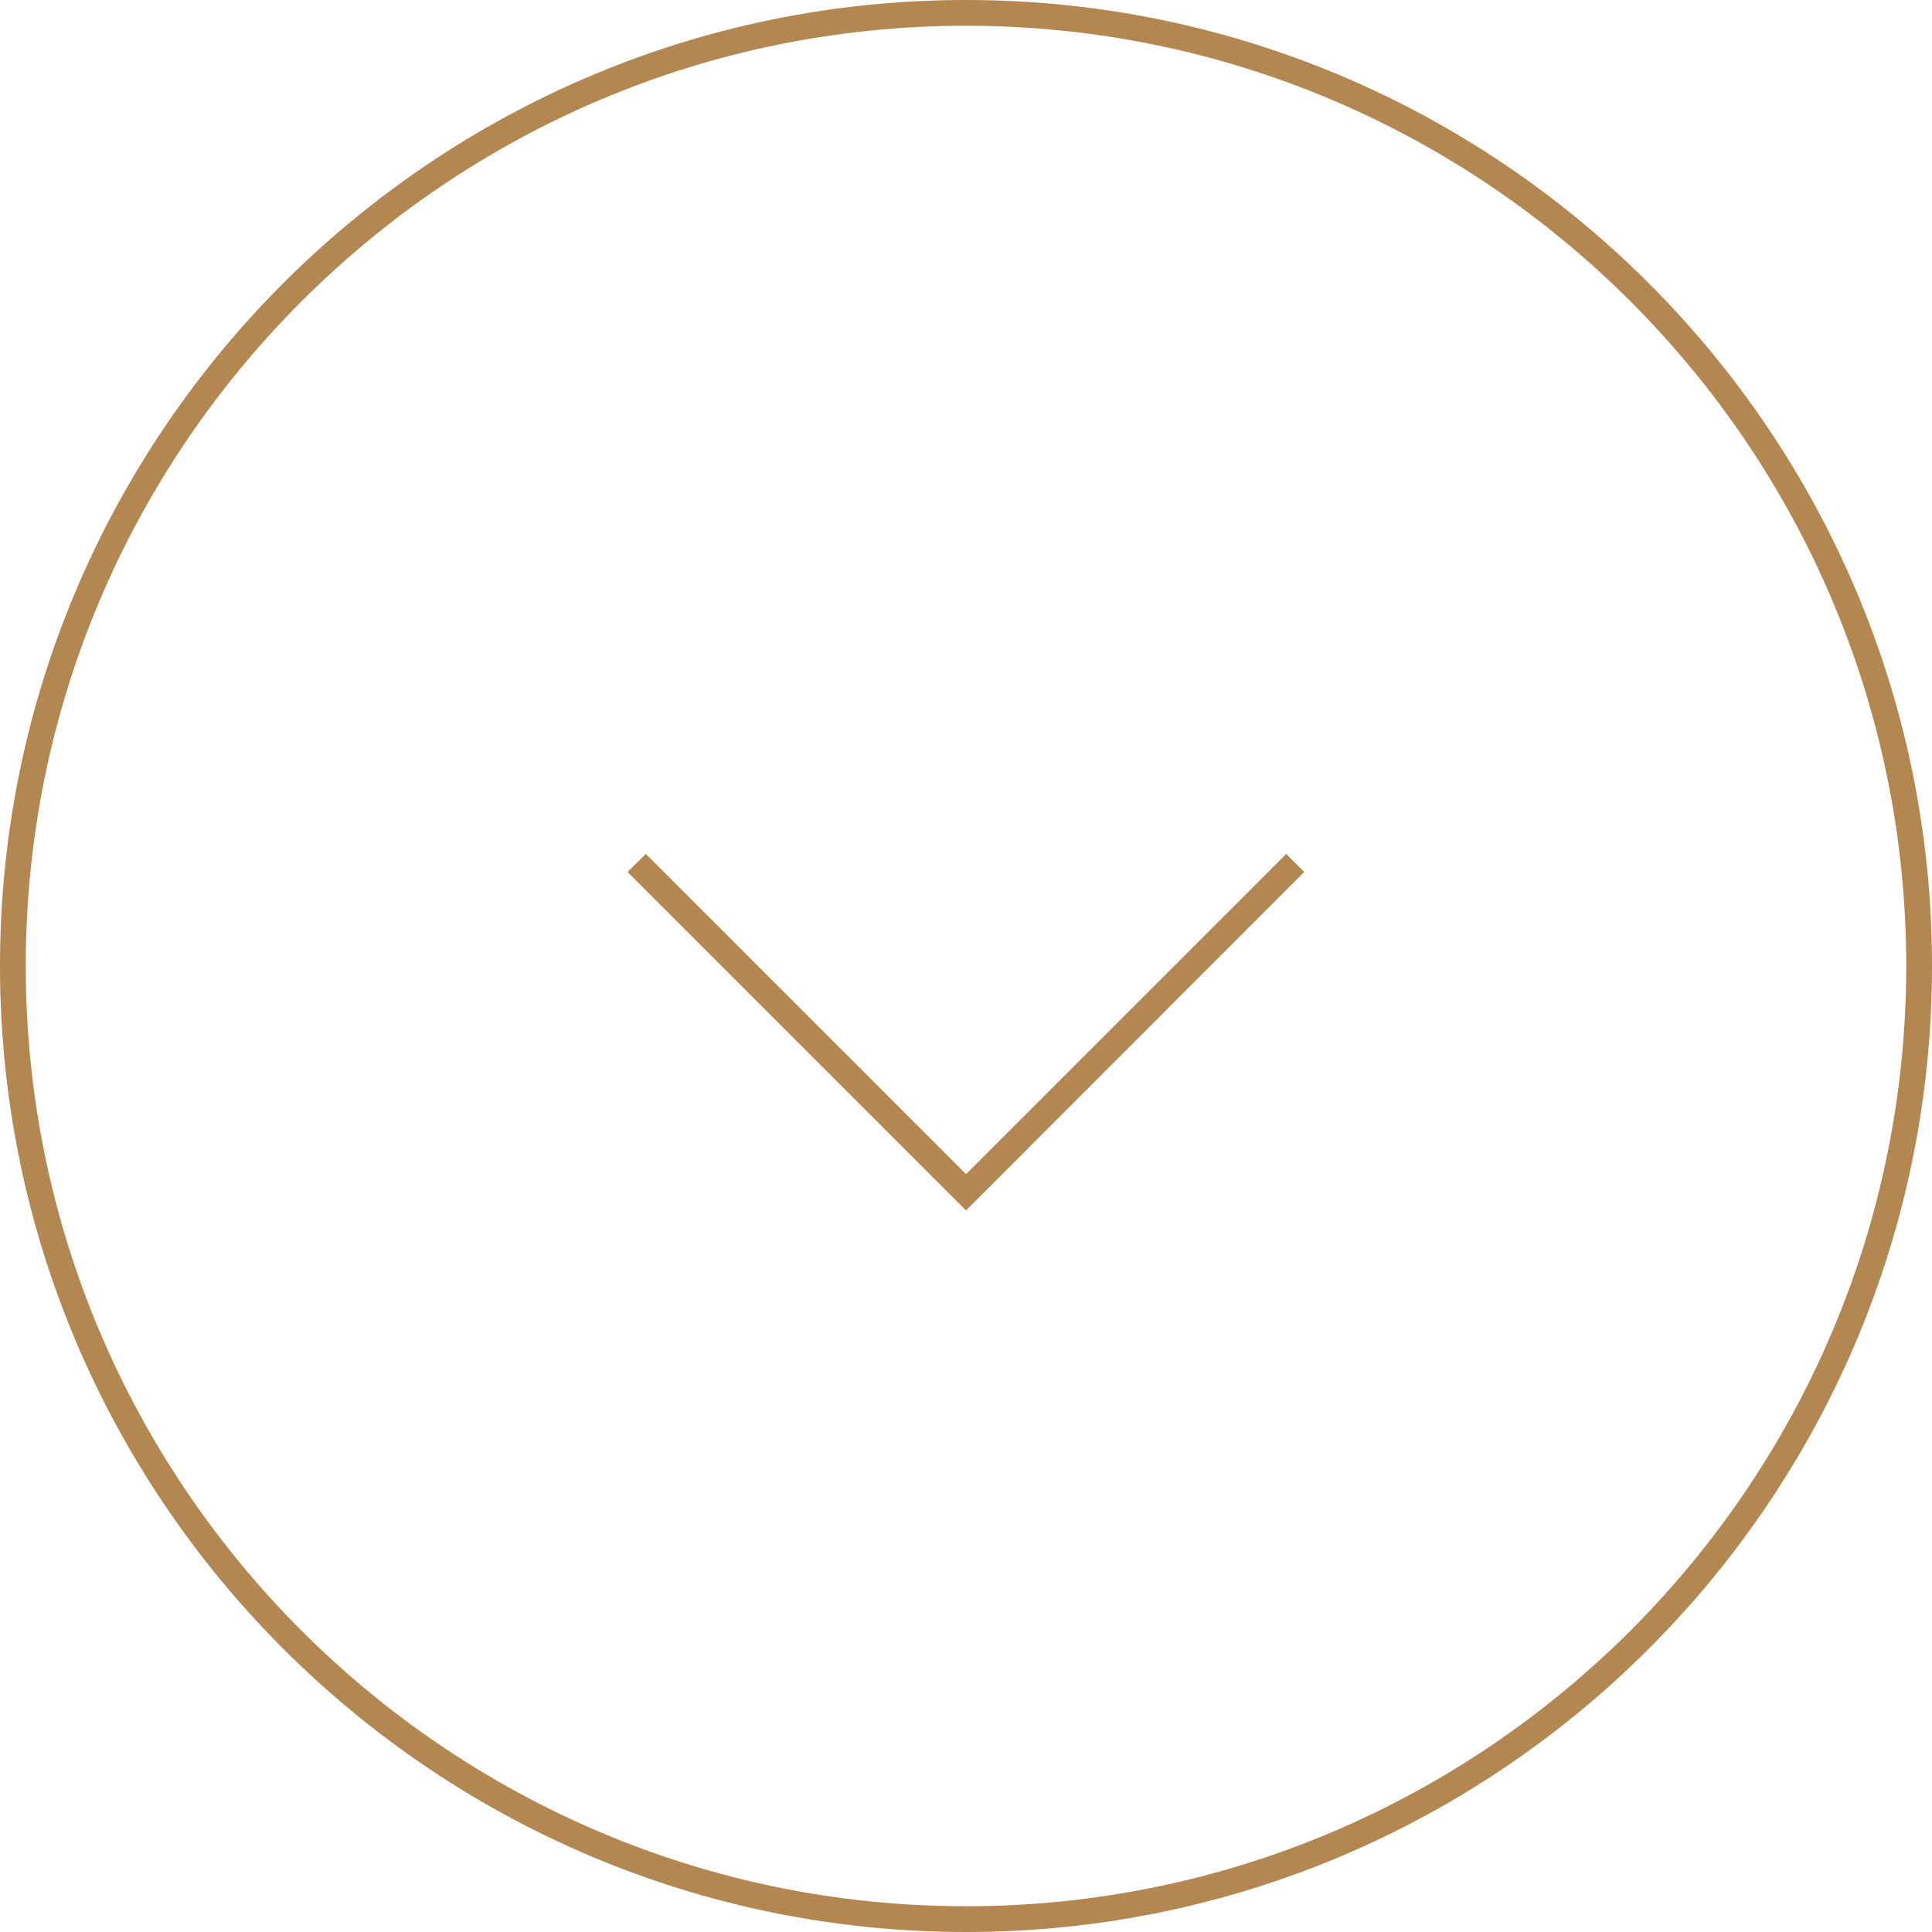 <?xml version="1.0" encoding="UTF-8"?>
<svg id="arrow-down" xmlns="http://www.w3.org/2000/svg" viewBox="0 0 75 75">
  <defs>
    <style>
      .cls-1 {
        fill: none;
      }

      .cls-2 {
        fill: #b48650;
      }
    </style>
  </defs>
  <g id="Ellipse_73">
    <circle class="cls-1" cx="37.5" cy="37.5" r="37.5"/>
    <path class="cls-2" d="M37.5,75C16.82,75,0,58.18,0,37.5S16.82,0,37.5,0s37.5,16.82,37.5,37.5-16.82,37.5-37.5,37.5ZM37.5,1C17.37,1,1,17.37,1,37.5s16.37,36.5,36.5,36.5,36.5-16.37,36.5-36.5S57.63,1,37.5,1Z"/>
  </g>
  <g id="Path_8767">
    <polygon class="cls-2" points="37.5 46.99 24.36 33.85 25.07 33.15 37.5 45.58 49.93 33.15 50.63 33.85 37.5 46.99"/>
  </g>
</svg>